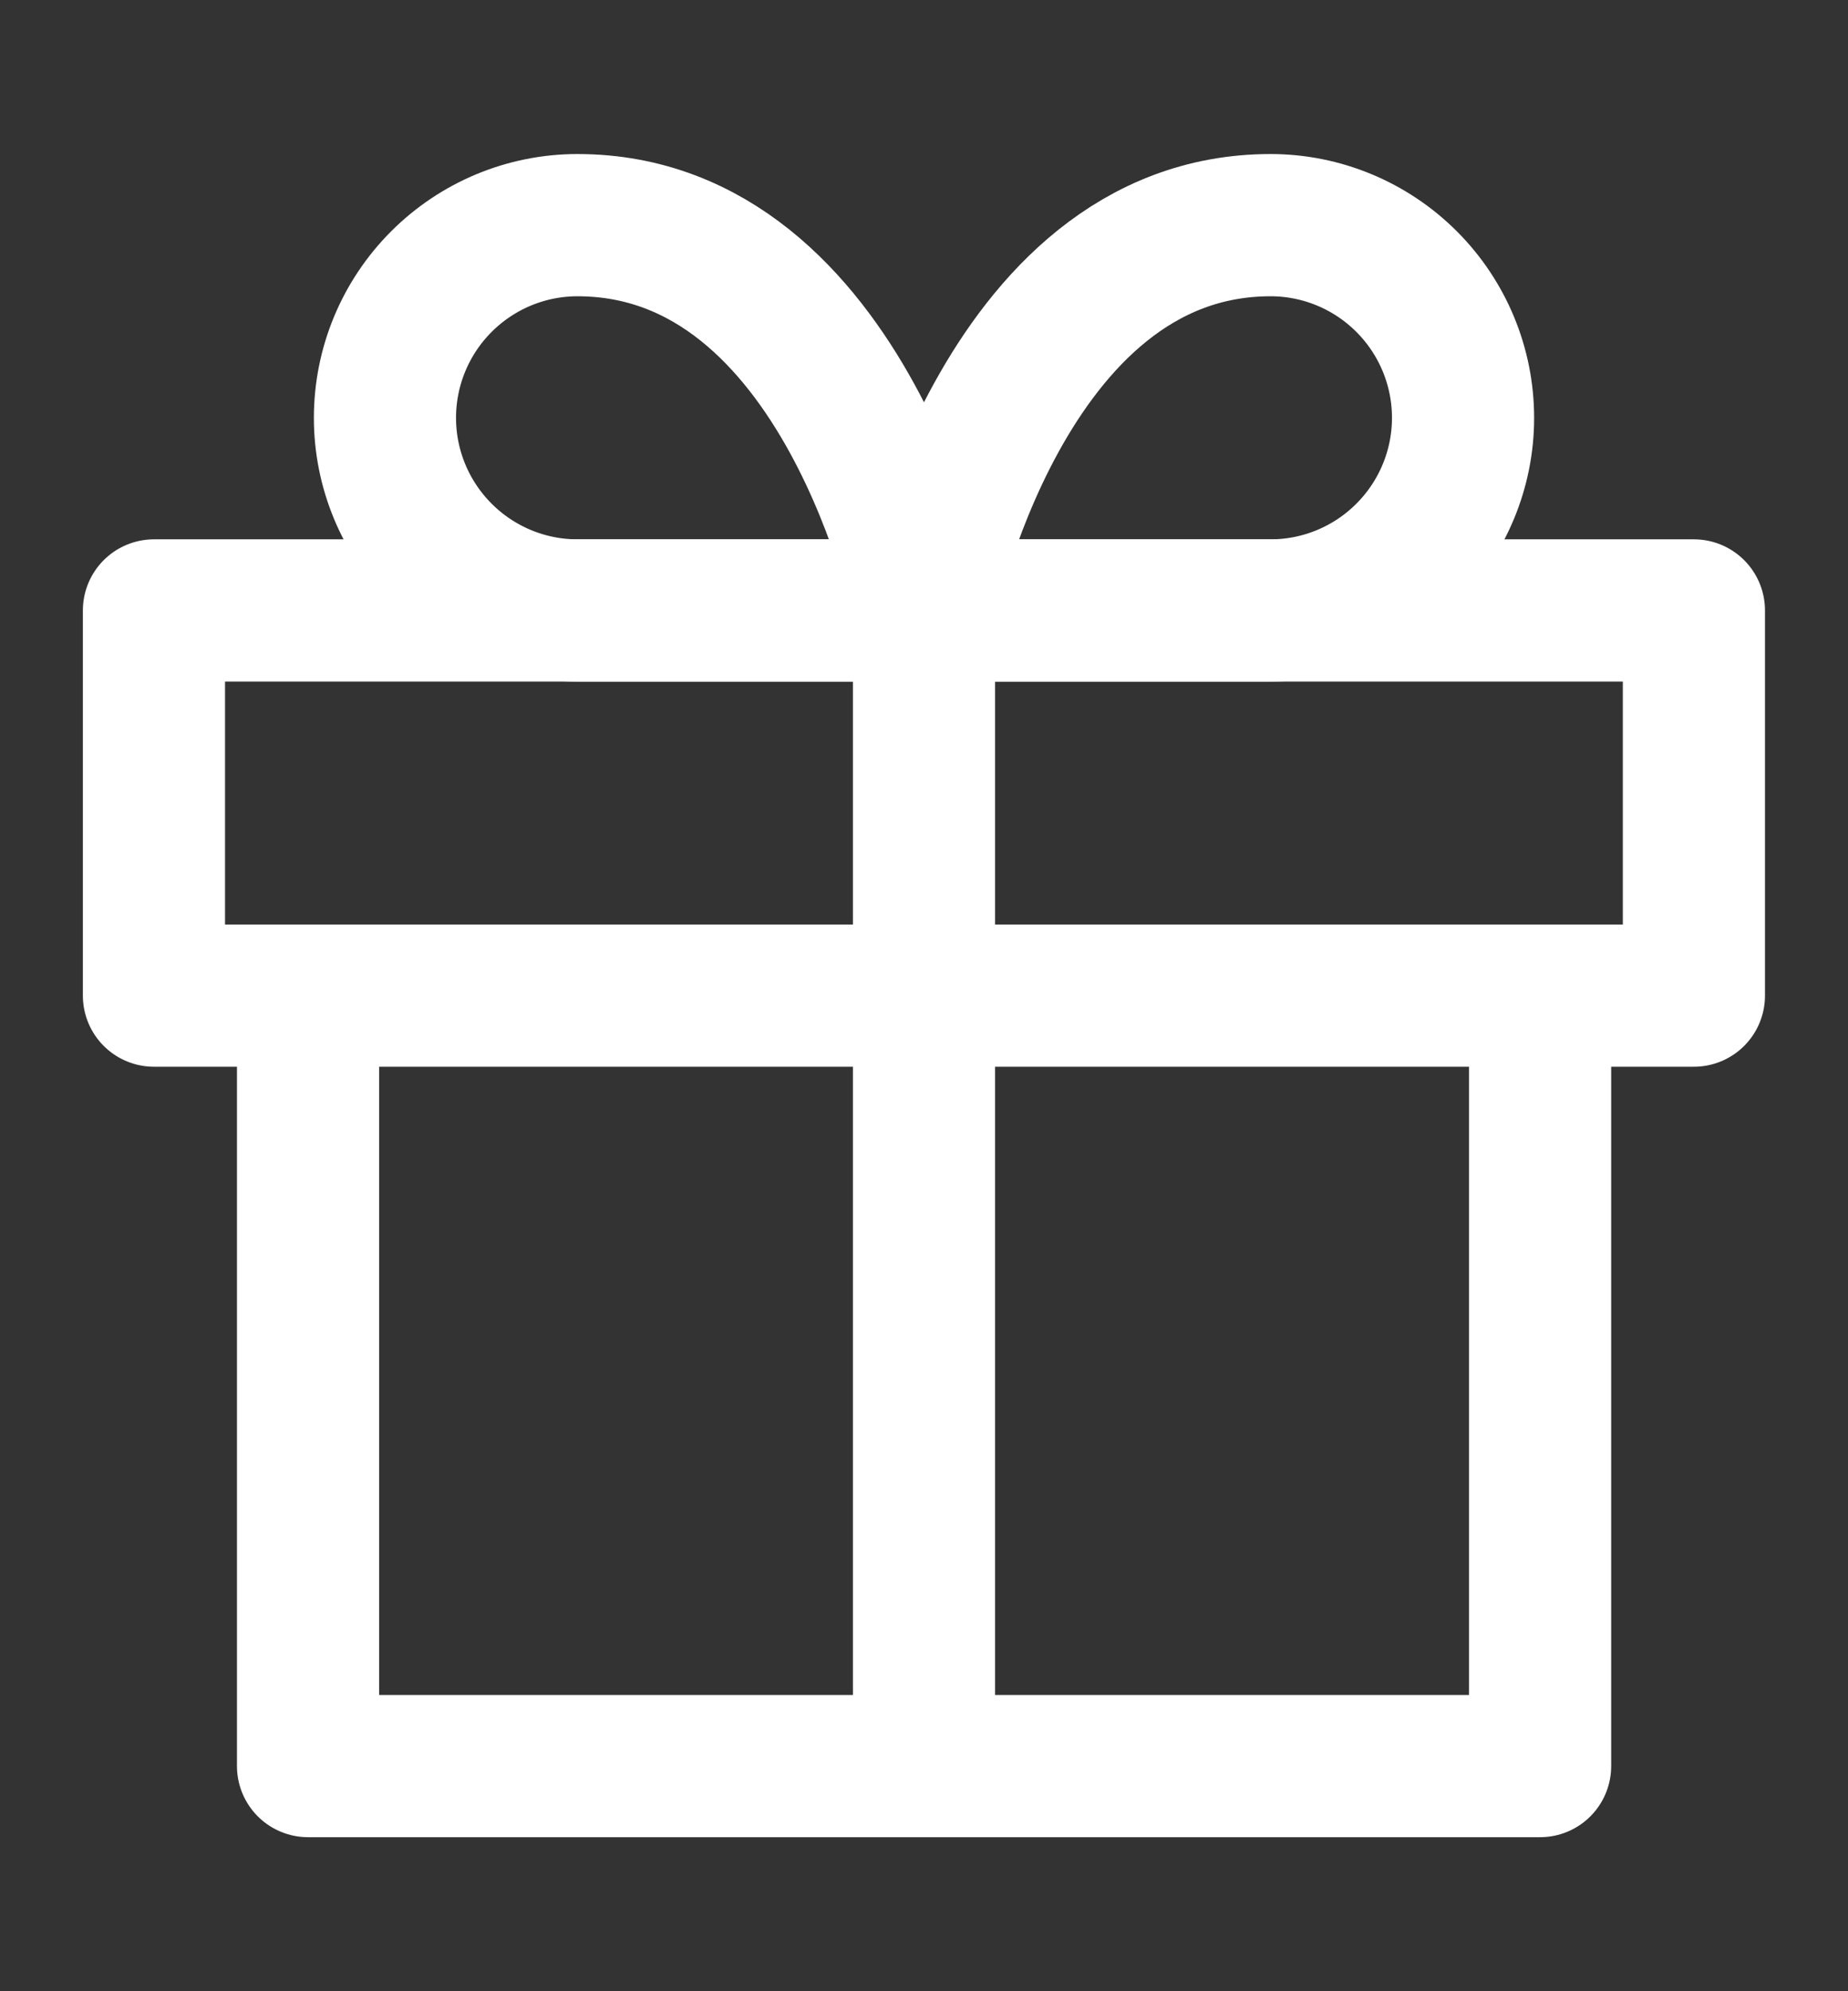 <svg xmlns="http://www.w3.org/2000/svg" width="13" height="14" viewBox="0 0 13 14" fill="none"><rect x="0" y="0" width="13" height="14" fill="#333333" stroke="none"/><path d="M10.834 7V12.417H2.167V7" stroke="white" stroke-linecap="round" stroke-linejoin="round"></path><path d="M11.916 4.292H1.083V7H11.916V4.292Z" stroke="white" stroke-linecap="round" stroke-linejoin="round"></path><path d="M6.5 12.417V4.292" stroke="white" stroke-linecap="round" stroke-linejoin="round"></path><path d="M6.5 4.292H4.062C3.703 4.292 3.359 4.149 3.105 3.895C2.851 3.641 2.708 3.297 2.708 2.938C2.708 2.578 2.851 2.234 3.105 1.98C3.359 1.726 3.703 1.583 4.062 1.583C5.958 1.583 6.5 4.292 6.5 4.292Z" stroke="white" stroke-linecap="round" stroke-linejoin="round"></path><path d="M6.5 4.292H8.938C9.297 4.292 9.641 4.149 9.895 3.895C10.149 3.641 10.292 3.297 10.292 2.938C10.292 2.578 10.149 2.234 9.895 1.98C9.641 1.726 9.297 1.583 8.938 1.583C7.042 1.583 6.5 4.292 6.5 4.292Z" stroke="white" stroke-linecap="round" stroke-linejoin="round"></path></svg>